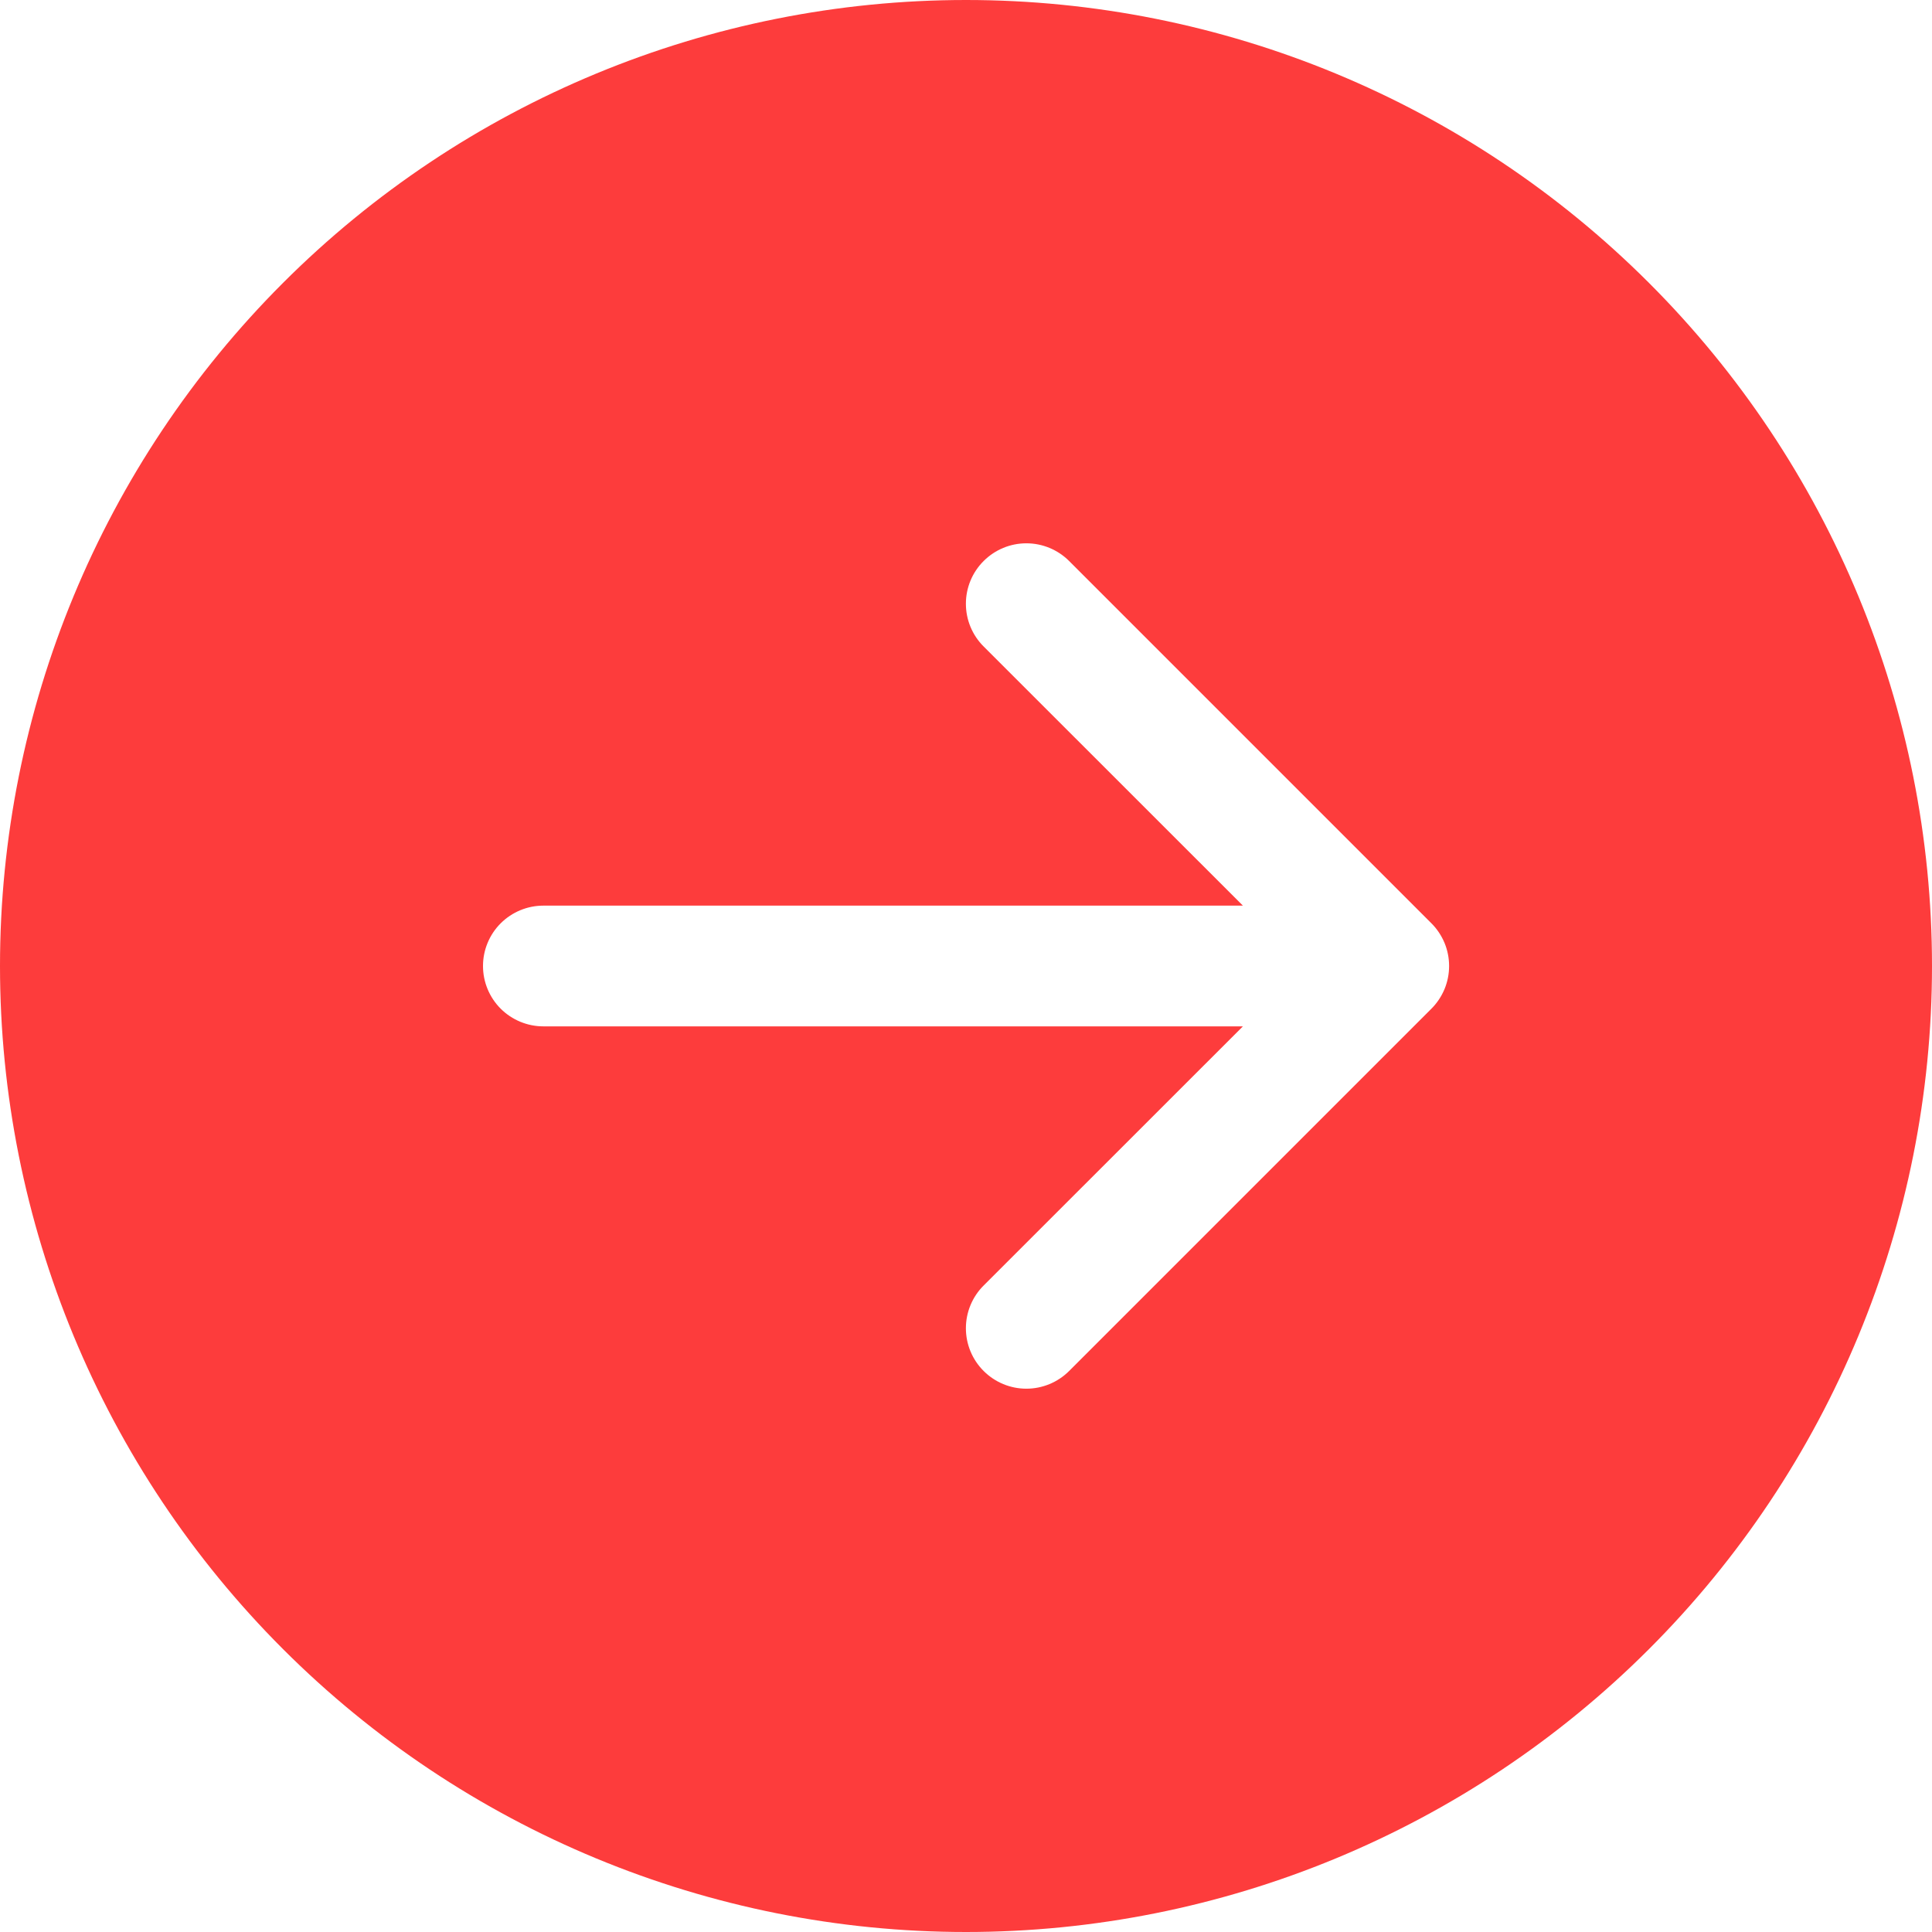 <?xml version="1.0" encoding="UTF-8"?> <svg xmlns="http://www.w3.org/2000/svg" width="37" height="37" viewBox="0 0 37 37" fill="none"> <path d="M18.5 37C23.407 37 28.112 35.051 31.581 31.581C35.051 28.112 37 23.407 37 18.5C37 13.594 35.051 8.888 31.581 5.419C28.112 1.949 23.407 0 18.5 0C13.594 0 8.888 1.949 5.419 5.419C1.949 8.888 0 13.594 0 18.5C0 23.407 1.949 28.112 5.419 31.581C8.888 35.051 13.594 37 18.5 37ZM10.406 19.656C10.1 19.656 9.806 19.534 9.589 19.318C9.372 19.101 9.25 18.807 9.25 18.5C9.25 18.193 9.372 17.899 9.589 17.682C9.806 17.466 10.1 17.344 10.406 17.344H23.803L18.838 12.381C18.62 12.164 18.498 11.87 18.498 11.562C18.498 11.255 18.62 10.961 18.838 10.744C19.055 10.527 19.349 10.405 19.656 10.405C19.963 10.405 20.258 10.527 20.475 10.744L27.412 17.681C27.52 17.789 27.605 17.916 27.664 18.057C27.722 18.197 27.752 18.348 27.752 18.5C27.752 18.652 27.722 18.803 27.664 18.943C27.605 19.084 27.52 19.211 27.412 19.319L20.475 26.256C20.258 26.473 19.963 26.595 19.656 26.595C19.349 26.595 19.055 26.473 18.838 26.256C18.62 26.039 18.498 25.744 18.498 25.438C18.498 25.131 18.62 24.836 18.838 24.619L23.803 19.656H10.406Z" fill="#FD3C3C"></path> </svg> 